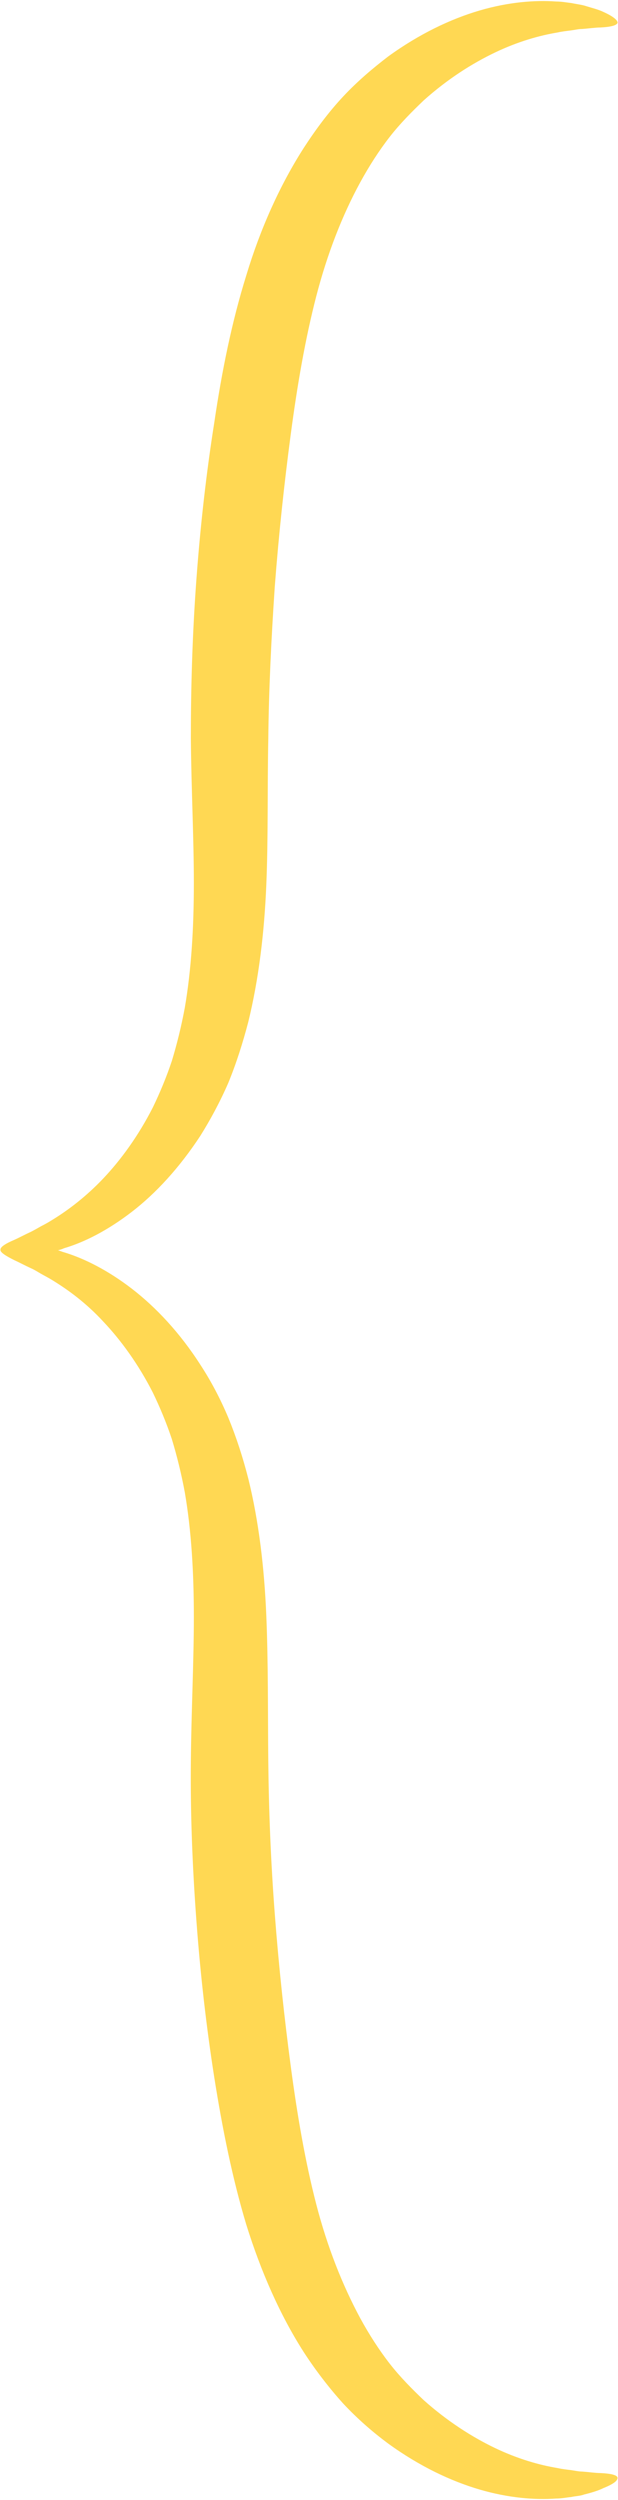 <?xml version="1.0" encoding="UTF-8" standalone="no"?><svg xmlns="http://www.w3.org/2000/svg" xmlns:xlink="http://www.w3.org/1999/xlink" fill="#ffd853" height="500.3" preserveAspectRatio="xMidYMid meet" version="1" viewBox="188.2 -0.2 123.7 500.3" width="123.7" zoomAndPan="magnify"><g id="change1_1"><path d="M311.8,495.6c-0.1-0.5-1.3-0.8-3.4-0.9c-1,0-2.3-0.2-3.7-0.3c-0.7,0-1.5-0.2-2.3-0.3c-0.8-0.1-1.7-0.2-2.6-0.4 c-3.6-0.6-7.9-1.8-12.5-4c-4.6-2.2-9.6-5.4-14.3-9.6c-2.3-2.2-4.7-4.6-6.8-7.3c-2.1-2.7-4.1-5.8-5.9-9.1c-3.6-6.7-6.6-14.3-8.8-22.8 c-2.2-8.5-3.8-17.8-5.1-27.6c-1.3-9.8-2.4-20-3.2-30.5c-0.8-10.5-1.2-20.7-1.3-30.6c-0.1-9.9,0-19.7-0.4-29.2 c-0.4-9.5-1.5-18.8-3.6-27.3c-1.1-4.3-2.4-8.3-4-12.2c-1.6-3.8-3.5-7.4-5.6-10.6c-4.1-6.4-8.9-11.5-13.7-15.2 c-4.8-3.7-9.6-6.1-13.6-7.3c-0.4-0.1-0.8-0.3-1.2-0.4c0.4-0.1,0.8-0.2,1.2-0.4c4.1-1.2,8.8-3.6,13.6-7.3c4.8-3.7,9.5-8.8,13.7-15.2 c2-3.2,3.9-6.7,5.6-10.6c1.6-3.9,2.9-8,4-12.2c2.1-8.6,3.2-17.8,3.6-27.3c0.4-9.5,0.2-19.3,0.4-29.2c0.1-9.9,0.6-20.2,1.3-30.6 c0.8-10.5,1.9-20.7,3.2-30.5c1.3-9.8,2.9-19.1,5.1-27.6c2.2-8.5,5.2-16.2,8.8-22.8c1.8-3.3,3.8-6.4,5.9-9.1c2.1-2.7,4.5-5.1,6.8-7.3 c4.8-4.3,9.7-7.4,14.3-9.6c4.6-2.2,8.9-3.4,12.5-4c0.9-0.2,1.8-0.3,2.6-0.4c0.8-0.1,1.6-0.3,2.3-0.3c1.4-0.1,2.7-0.3,3.7-0.3 c2-0.1,3.2-0.4,3.4-0.9c0.1-0.5-0.8-1.3-2.8-2.2c-1-0.5-2.3-0.8-3.9-1.3c-0.8-0.2-1.6-0.3-2.6-0.5c-0.9-0.1-1.9-0.3-3-0.3 c-4.2-0.3-9.5,0.1-15.3,1.8c-5.8,1.7-12.1,4.7-18.3,9.2c-3,2.3-6.1,4.9-9,8c-2.9,3.1-5.5,6.6-7.9,10.3c-4.8,7.5-8.7,16.2-11.5,25.5 c-2.9,9.3-4.9,19.2-6.4,29.4c-1.6,10.1-2.8,20.7-3.6,31.6c-0.8,10.9-1.1,21.5-1.1,31.7c0.1,10.3,0.6,19.9,0.6,28.9 c0,9-0.5,17.3-1.8,24.9c-0.7,3.8-1.6,7.4-2.6,10.7c-1.1,3.3-2.4,6.4-3.8,9.3c-2.9,5.7-6.4,10.5-9.9,14.2c-3.5,3.7-7.1,6.4-10.2,8.3 c-0.8,0.5-1.5,0.9-2.3,1.3c-0.7,0.4-1.4,0.8-2,1.1c-1.3,0.6-2.4,1.2-3.3,1.6c-1.9,0.8-2.9,1.5-2.8,2c-0.1,0.5,1,1.2,2.8,2.1 c0.9,0.4,2,1,3.3,1.6c0.7,0.3,1.3,0.7,2,1.1c0.7,0.4,1.5,0.8,2.3,1.3c3.1,1.9,6.7,4.5,10.2,8.3c3.5,3.7,7,8.5,9.9,14.2 c1.4,2.9,2.7,6,3.8,9.3c1,3.3,1.9,6.9,2.6,10.7c1.3,7.6,1.8,15.9,1.8,24.9c0,9-0.5,18.7-0.6,28.9c-0.1,10.3,0.3,20.9,1.1,31.7 c0.8,10.9,2,21.4,3.6,31.6c1.6,10.1,3.6,20.1,6.4,29.4c2.9,9.3,6.7,18,11.5,25.5c2.4,3.7,5.1,7.2,7.9,10.3c2.9,3.1,5.9,5.7,9,8 c6.2,4.5,12.5,7.5,18.3,9.2c5.8,1.7,11.1,2.1,15.3,1.8c1.1,0,2-0.2,3-0.3c0.9-0.2,1.8-0.2,2.6-0.5c1.6-0.4,2.9-0.8,3.9-1.3 C311,496.9,311.9,496.2,311.8,495.6z"/></g></svg>